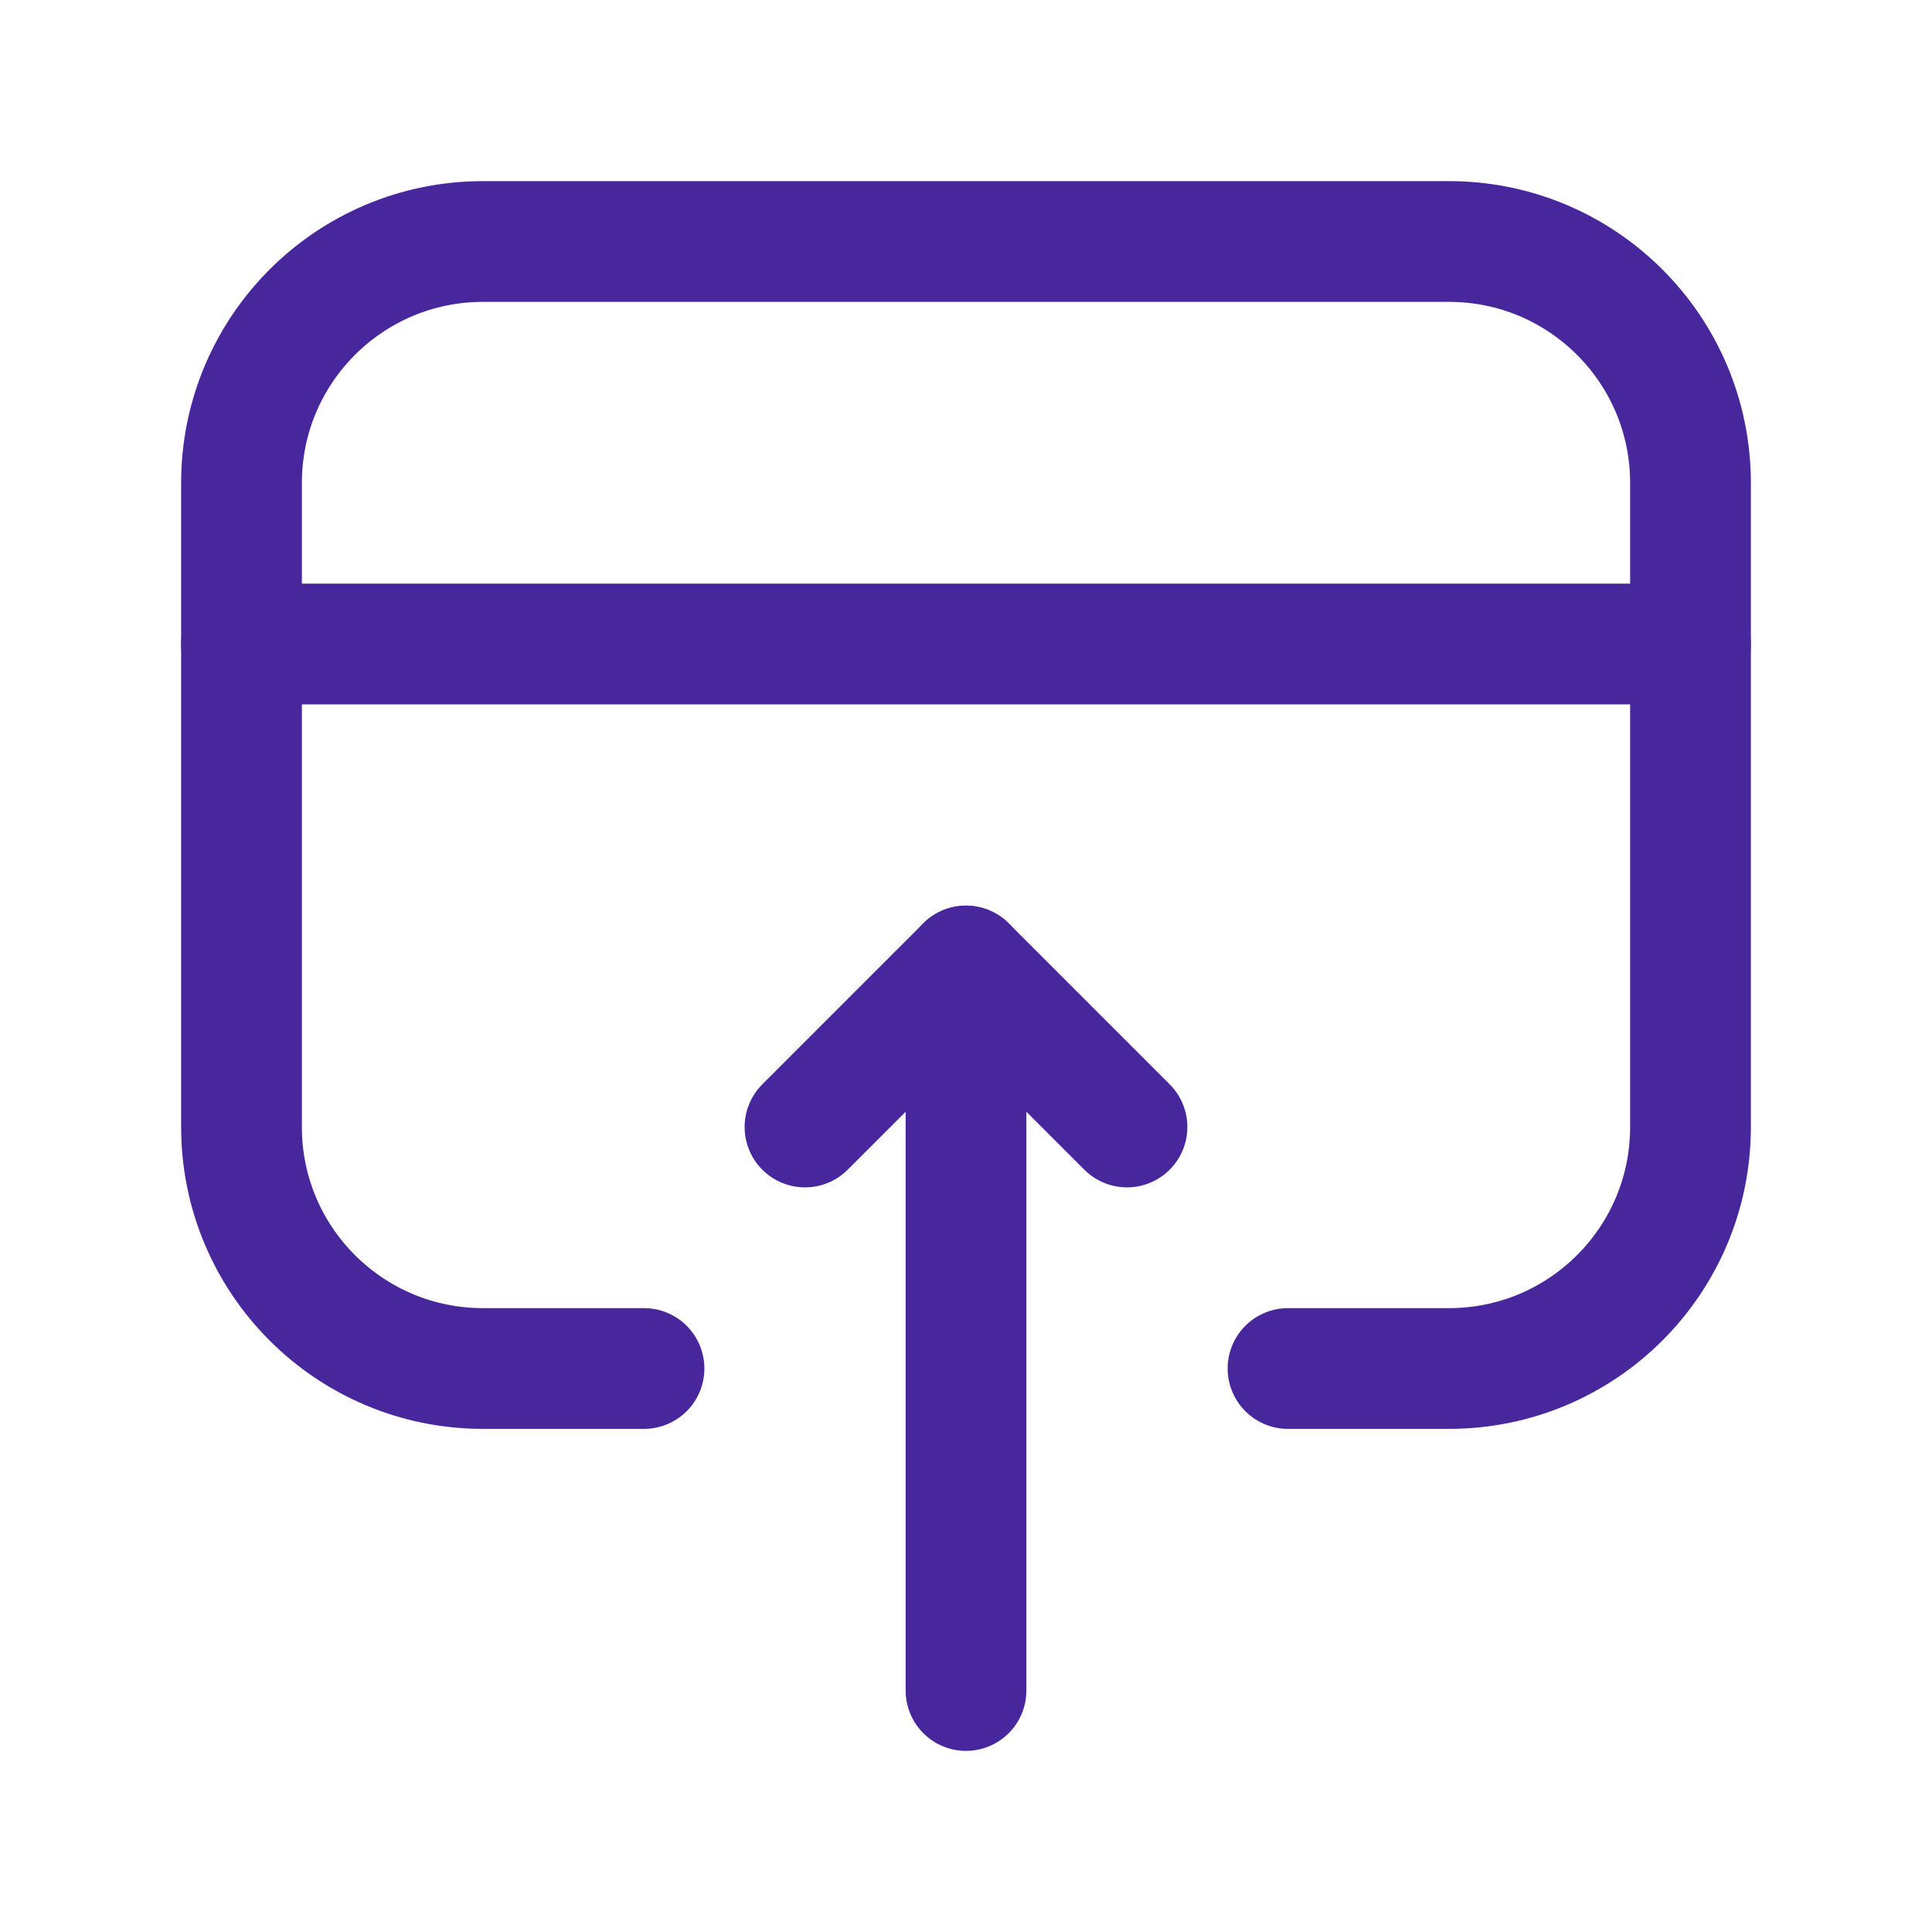 <svg width="24" height="24" viewBox="0 0 24 24" fill="none" xmlns="http://www.w3.org/2000/svg">
<path d="M12 12V21" stroke="#48279C" stroke-width="1.5" stroke-linecap="round" stroke-linejoin="round"/>
<path d="M14 14L12 12L10 14" stroke="#48279C" stroke-width="1.5" stroke-linecap="round" stroke-linejoin="round"/>
<path d="M16 17H18C19.657 17 21 15.657 21 14V6C21 4.343 19.657 3 18 3H6C4.343 3 3 4.343 3 6V14C3 15.657 4.343 17 6 17H8" stroke="#48279C" stroke-width="1.5" stroke-linecap="round" stroke-linejoin="round"/>
<path d="M3 8H21" stroke="#48279C" stroke-width="1.5" stroke-linecap="round" stroke-linejoin="round"/>
</svg>
